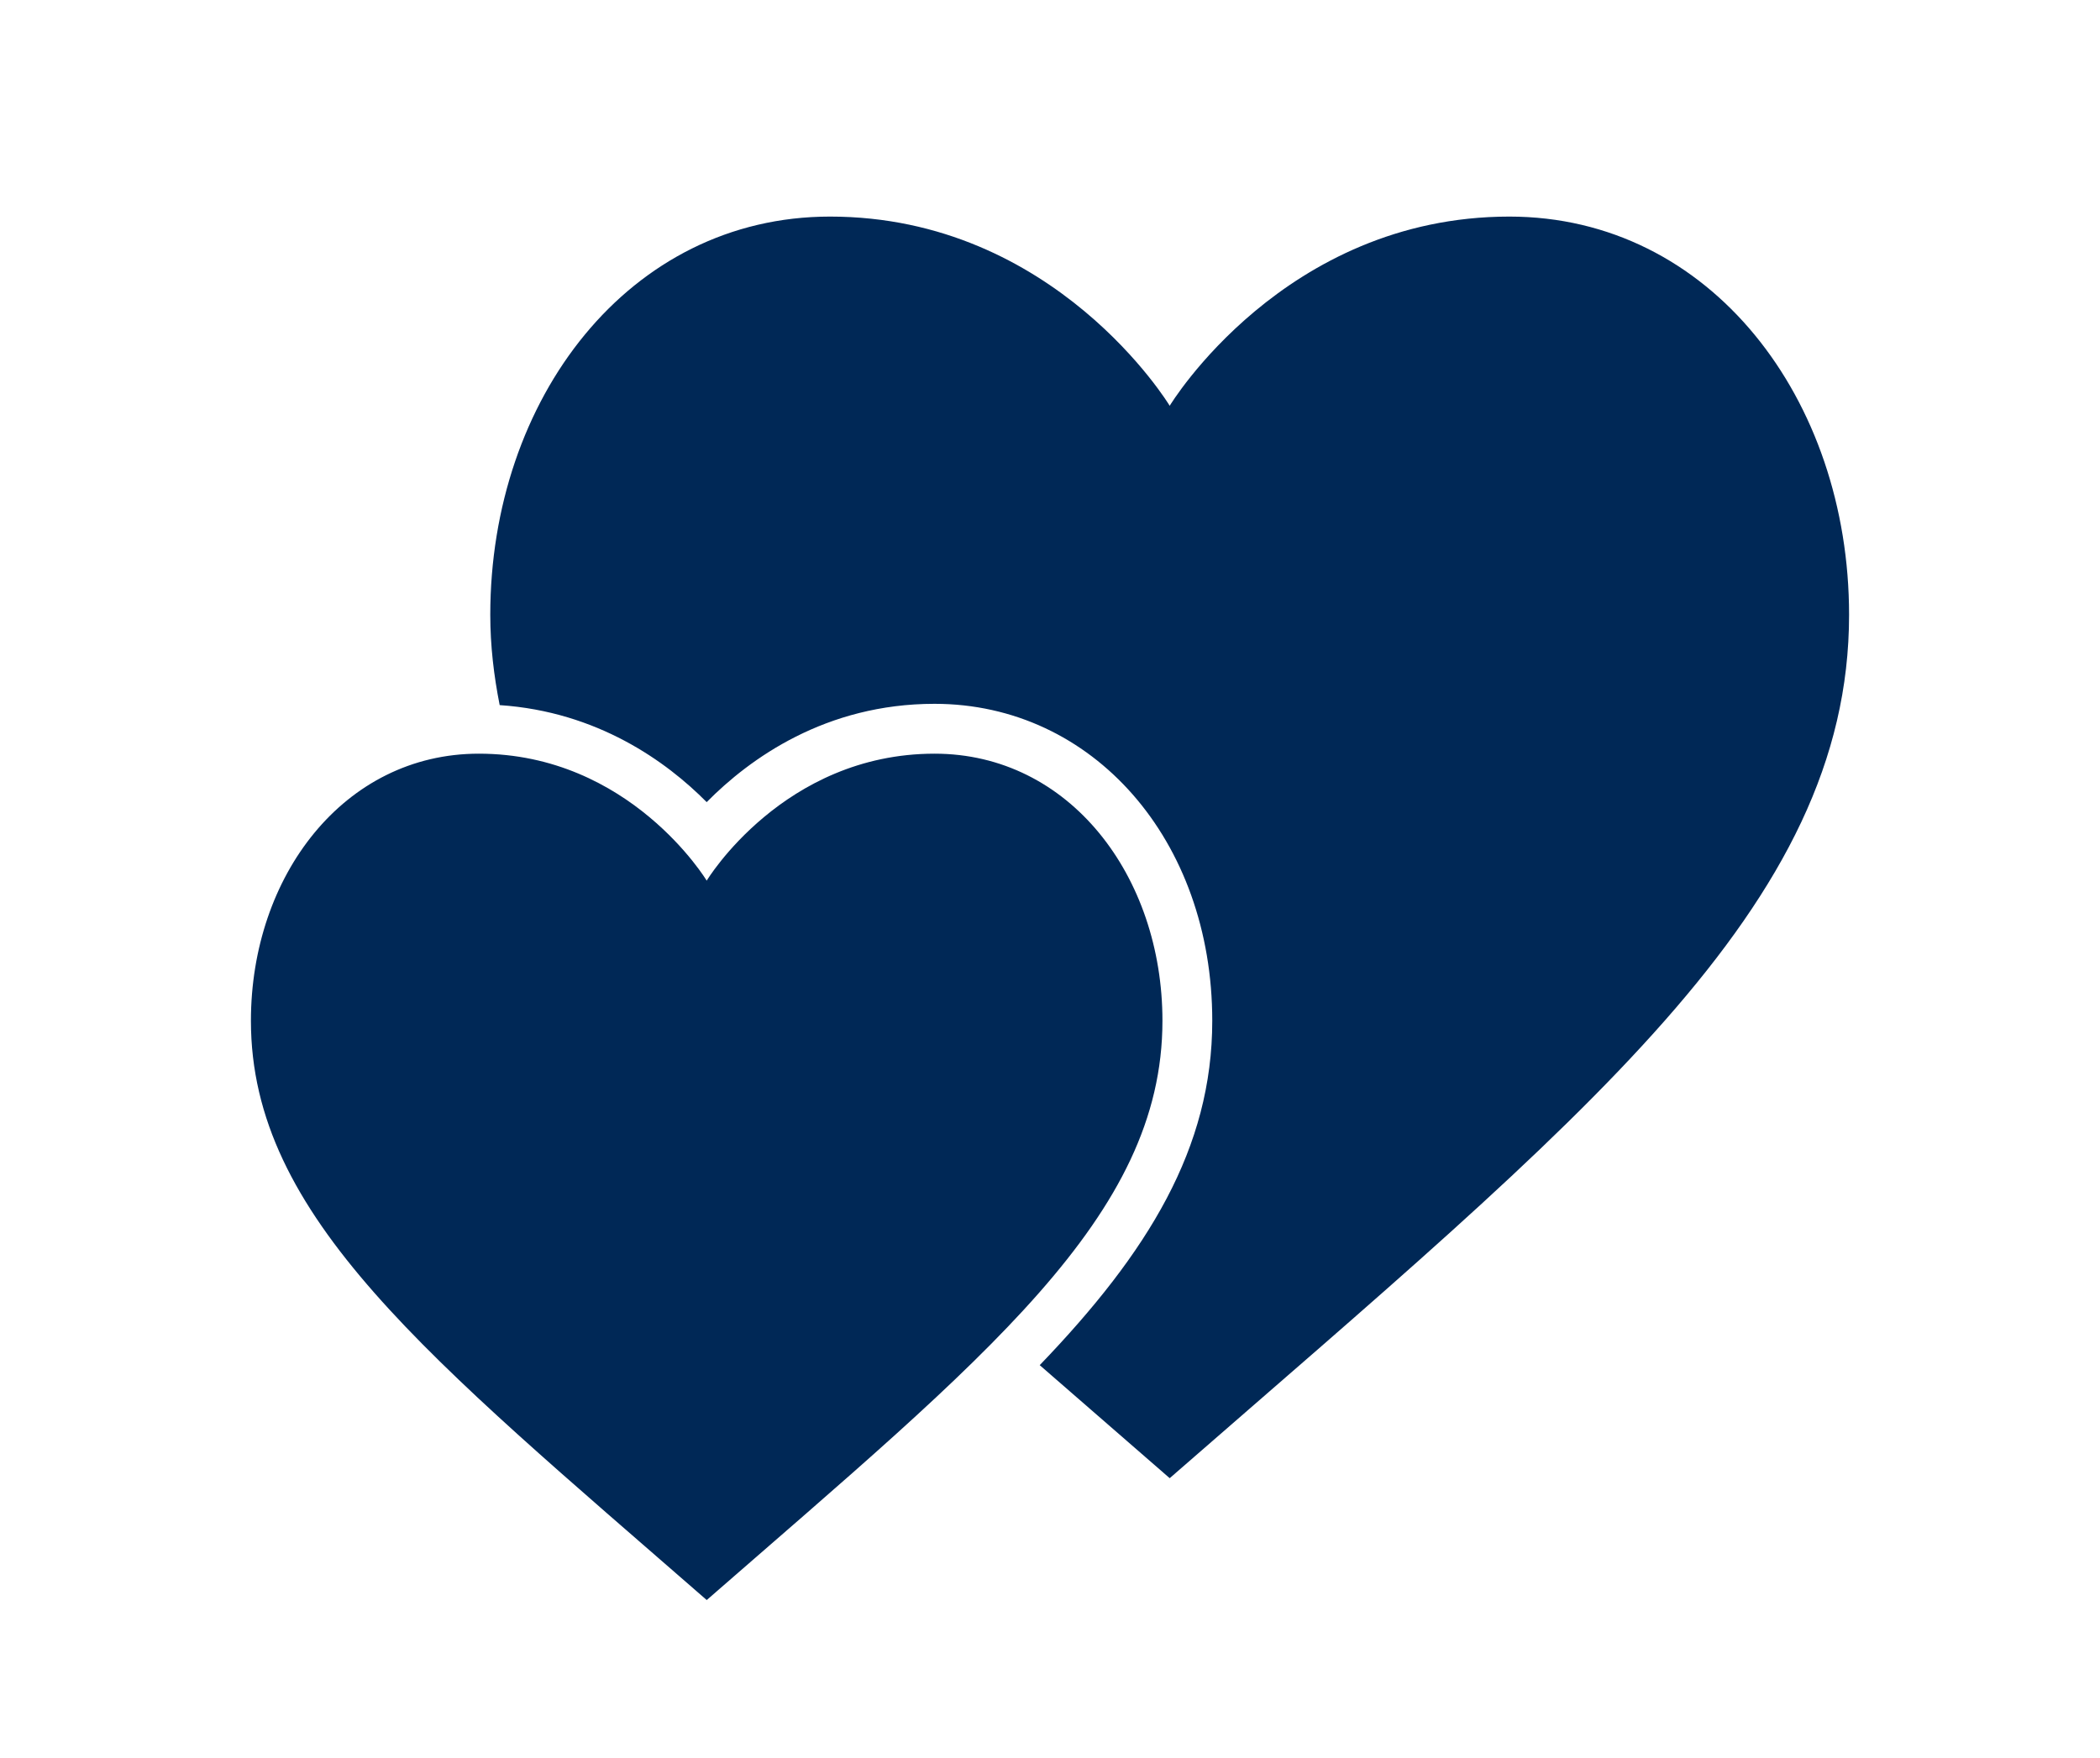 <?xml version="1.0" encoding="utf-8"?>
<!-- Generator: Adobe Illustrator 15.1.0, SVG Export Plug-In  -->
<!DOCTYPE svg PUBLIC "-//W3C//DTD SVG 1.1//EN" "http://www.w3.org/Graphics/SVG/1.1/DTD/svg11.dtd">
<svg version="1.1"
	 xmlns="http://www.w3.org/2000/svg" xmlns:xlink="http://www.w3.org/1999/xlink" xmlns:a="http://ns.adobe.com/AdobeSVGViewerExtensions/3.0/"
	 x="0px" y="0px" width="86px" height="72px" viewBox="-2.137 -8.201 86 72" enable-background="new -2.137 -8.201 86 72"
	 xml:space="preserve">
<defs>
</defs>
<path display="none" fill="#002856" d="M40.862,0c-15.991,0-29,13.009-29,29s13.009,29,29,29c15.992,0,29.003-13.009,29.003-29
	S56.854,0,40.862,0z M66.353,28.5h-5.381c-0.049-4.042-0.71-7.871-1.85-11.333h4.324C65.236,20.568,66.274,24.417,66.353,28.5z
	 M46.605,53.825c-0.076,0.018-0.15,0.041-0.229,0.057c1.791-2.401,3.264-5.97,4.296-10.3h5.168
	C53.645,48.331,50.404,51.963,46.605,53.825z M25.884,43.582h5.168c1.031,4.327,2.505,7.893,4.292,10.296
	c-0.076-0.016-0.149-0.034-0.223-0.051C31.322,51.965,28.079,48.331,25.884,43.582z M35.13,4.168c0.071-0.017,0.142-0.027,0.21-0.04
	c-1.875,2.522-3.414,6.319-4.446,10.947h-5.285C27.807,10.007,31.158,6.11,35.13,4.168z M56.115,15.075H50.83
	c-1.032-4.63-2.571-8.43-4.452-10.953c0.074,0.016,0.145,0.029,0.215,0.048C50.566,6.112,53.917,10.009,56.115,15.075z
	 M43.041,54.382c-0.402,0.035-0.806,0.066-1.212,0.082V43.582h6.727C47.215,49.021,45.191,52.814,43.041,54.382z M41.829,41.49
	V30.593h8.317c-0.087,4.034-0.487,7.7-1.125,10.897H41.829z M41.829,28.5V17.167h7.315c0.618,3.333,0.994,7.139,1.022,11.333H41.829
	z M41.829,15.075V3.536c0.409,0.016,0.813,0.049,1.215,0.083c2.231,1.63,4.33,5.668,5.667,11.456H41.829z M39.737,3.544v11.531
	h-6.722c1.332-5.782,3.428-9.818,5.659-11.452C39.026,3.594,39.379,3.56,39.737,3.544z M33.169,43.582h6.568v10.874
	c-0.358-0.015-0.709-0.047-1.063-0.078C36.531,52.807,34.508,49.017,33.169,43.582z M39.737,30.593V41.49h-7.035
	c-0.635-3.197-1.035-6.863-1.122-10.897H39.737z M31.559,28.5c0.03-4.194,0.404-8,1.021-11.333h7.157V28.5H31.559z M30.477,17.167
	c-0.624,3.445-0.983,7.268-1.01,11.333h-6.623c0.055-4.073,0.749-7.914,1.948-11.333H30.477z M29.488,30.593
	c0.084,3.916,0.475,7.592,1.115,10.897h-5.594c-1.226-3.274-1.964-6.974-2.127-10.897H29.488z M51.122,41.49
	c0.642-3.305,1.03-6.981,1.114-10.897h6.606c-0.163,3.923-0.898,7.623-2.125,10.897H51.122z M52.258,28.5
	c-0.028-4.065-0.384-7.888-1.008-11.333h5.685c1.196,3.419,1.894,7.26,1.945,11.333H52.258z M62.215,15.075h-3.849
	c-1.305-3.232-3.052-6.061-5.119-8.341C56.867,8.75,59.951,11.616,62.215,15.075z M28.475,6.737
	c-2.068,2.28-3.812,5.108-5.116,8.338h-3.848C21.773,11.616,24.857,8.753,28.475,6.737z M18.278,17.167h4.324
	c-1.139,3.461-1.798,7.291-1.85,11.333h-5.378C15.453,24.417,16.491,20.568,18.278,17.167z M15.429,30.593h5.364
	c0.155,3.894,0.866,7.575,2.035,10.897h-4.19C16.798,38.231,15.673,34.532,15.429,30.593z M19.956,43.582h3.688
	c1.272,2.963,2.915,5.572,4.847,7.698C25.097,49.394,22.176,46.754,19.956,43.582z M53.225,51.287
	c1.938-2.128,3.58-4.738,4.858-7.705h3.688C59.547,46.757,56.625,49.399,53.225,51.287z M63.09,41.49h-4.193
	c1.169-3.322,1.883-7.003,2.038-10.897h5.364C66.053,34.532,64.929,38.231,63.09,41.49z"/>
<path display="none" fill="#002856" d="M41.129,16.89c0.46-5.839-13.734-9.107-24.756-9.81c0.172,0.01,0.377,0.022,0.623,0.037
	c0.77,0.048,1.899,0.125,3.332,0.239c1.434,0.118,3.175,0.275,5.163,0.508c1.788,0.212,3.784,0.483,5.923,0.871h3.218
	c-0.82-0.16-1.624-0.296-2.405-0.42c-2.446-0.382-4.702-0.612-6.703-0.782c-2.002-0.165-3.748-0.263-5.186-0.331
	c-1.438-0.067-2.567-0.103-3.34-0.125c-0.77-0.019-1.18-0.031-1.18-0.031s39.218-0.625,39.53,9.688
	c0.311,10.313-20.469,14.063-19.064,22.813c1.339,8.328,42.449,16.797,46.415,17.595c0.167,0.033,0.164,0.061-0.008,0.061H40.154
	c-0.246-0.114-0.502-0.232-0.771-0.361c-1.276-0.608-2.82-1.368-4.549-2.307c-1.73-0.938-3.652-2.047-5.649-3.382
	c-0.079-0.051-0.158-0.106-0.236-0.159h-4.866c0.081,0.068,0.159,0.139,0.24,0.208c1.053,0.893,2.102,1.701,3.129,2.44
	c1.945,1.397,3.798,2.563,5.484,3.56H11.909c-0.172,0-0.405-0.106-0.524-0.229C8.539,54.071-6.411,43.005,3.161,32.827
	C13.002,22.359,40.66,22.828,41.129,16.89z M40.035,10.142c-0.805-0.275-1.605-0.513-2.396-0.722H34.73
	c1.638,0.383,3.327,0.862,5.018,1.505c0.459,0.176,0.915,0.364,1.365,0.569h2.068C42.148,10.936,41.085,10.507,40.035,10.142z
	 M45.917,13.484c-0.337-0.347-0.699-0.656-1.071-0.937h-1.75c0.147,0.093,0.289,0.186,0.433,0.284
	c0.587,0.403,1.145,0.856,1.616,1.38c0.175,0.189,0.337,0.39,0.486,0.597h1.31C46.65,14.32,46.301,13.877,45.917,13.484z
	 M46.704,20.562c0.266-0.342,0.506-0.722,0.691-1.138c0.185-0.412,0.327-0.86,0.362-1.329c0.016-0.115,0.011-0.232,0.016-0.349
	v-0.088c0-0.021,0-0.011,0-0.06l-0.003-0.037l-0.01-0.146l-0.01-0.146l-0.021-0.167c-0.015-0.111-0.028-0.229-0.05-0.332
	c-0.013-0.077-0.031-0.154-0.046-0.23h-1.195c0.033,0.139,0.061,0.281,0.078,0.423c0.018,0.086,0.02,0.165,0.031,0.246l0.013,0.123
	l0.004,0.145l0.003,0.147l0.002,0.038c0-0.026-0.002,0.008-0.002,0.011l-0.003,0.06c-0.007,0.079-0.002,0.157-0.017,0.235
	c-0.033,0.314-0.142,0.624-0.29,0.922c-0.146,0.301-0.341,0.592-0.571,0.866c-0.107,0.14-0.238,0.268-0.36,0.405
	c-0.134,0.126-0.258,0.261-0.402,0.382l-0.208,0.188L44.6,20.825h1.892C46.564,20.74,46.638,20.654,46.704,20.562z M39.71,25.591
	c1.063-0.567,2.114-1.157,3.14-1.801c0.607-0.385,1.203-0.791,1.777-1.233H42.06c-1.357,0.79-2.794,1.503-4.256,2.195
	c-0.598,0.283-1.2,0.563-1.805,0.839H39.71z M29.081,31.06c0.228-0.128,0.456-0.256,0.686-0.383
	c1.421-0.774,2.879-1.517,4.347-2.248c0.737-0.37,1.479-0.737,2.218-1.106h-4.112c-1.127,0.522-2.251,1.056-3.365,1.615
	c-1.31,0.658-2.604,1.352-3.86,2.122H29.081z M26.217,32.792h-3.762c-0.676,0.519-1.327,1.082-1.934,1.705
	c-0.601,0.617-1.155,1.298-1.624,2.058c-0.111,0.194-0.226,0.387-0.327,0.589c-0.096,0.205-0.205,0.403-0.286,0.617l-0.126,0.317
	c-0.041,0.111-0.077,0.232-0.114,0.349l-0.056,0.18l-0.025,0.088l-0.018,0.072l-0.068,0.28l-0.015,0.06h2.521l0.007-0.022
	c0.021-0.068,0.036-0.132,0.058-0.203l0.082-0.227c0.051-0.153,0.129-0.3,0.19-0.451c0.068-0.147,0.149-0.294,0.225-0.444
	c0.334-0.586,0.76-1.151,1.249-1.689c0.977-1.076,2.186-2.036,3.479-2.919C25.85,33.028,26.035,32.911,26.217,32.792z
	 M17.801,41.812c0.142,0.889,0.42,1.721,0.772,2.479c0.679,1.444,1.573,2.66,2.512,3.744h3.97c-0.615-0.535-1.217-1.097-1.787-1.698
	c-0.914-0.959-1.75-2.021-2.339-3.177c-0.276-0.543-0.484-1.108-0.605-1.677h-2.57L17.801,41.812z"/>
<path display="none" fill="#002856" d="M40.62,9.604c-0.884,3.784-4.664,6.137-8.447,5.255c-3.784-0.881-6.136-4.662-5.255-8.446
	c0.881-3.784,4.663-6.136,8.445-5.256C39.146,2.039,41.498,5.821,40.62,9.604z M57.248,28.441c-0.957,1.745-2.809,2.928-4.939,2.928
	c-3.107,0-5.626-2.52-5.626-5.627c0-0.387,0.039-0.764,0.113-1.129c0.521-2.567,2.791-4.5,5.513-4.5
	c3.109,0,5.629,2.519,5.629,5.628C57.938,26.719,57.688,27.64,57.248,28.441z M33.042,56.403V43.356h1.449V56.57
	c2.518,0.273,5.098,0.429,7.733,0.457v-4c-1.391-3.69-2.152-6.874-2.313-9.675c-0.021-0.371-0.032-0.733-0.035-1.091
	c-0.023-3.729,1.217-6.042,2.341-7.375c0.002-0.002,0.004-0.004,0.007-0.008v-7.727c1.771,1.891,4.27,3.784,7.531,4.993h7.436
	c0.107,0,0.22,0.008,0.341,0.025c0.12,0.001,0.229,0.01,0.333,0.024c0.279,0.046,0.753,0.15,1.336,0.381
	c0.376-0.438,0.607-1.008,0.607-1.631c0-1.176-0.812-2.16-1.907-2.426c-1.022,2.056-3.144,3.477-5.594,3.477
	c-3.446,0-6.251-2.806-6.251-6.255c0-0.557,0.081-1.096,0.217-1.611c-0.178-0.173-0.35-0.347-0.516-0.521
	c-1.134-1.218-1.926-2.455-2.422-3.365c-0.246-0.457-0.42-0.83-0.529-1.077c-0.052-0.124-0.091-0.215-0.111-0.27
	c-0.01-0.026-0.017-0.044-0.019-0.053c-0.375-1.056-1.386-1.705-2.453-1.666c-0.135-0.022-0.274-0.038-0.417-0.038H27.727
	c-0.103,0-0.2,0.008-0.301,0.021c-0.045-0.001-0.086-0.002-0.137-0.002c-0.598,0-1.517,0.075-2.589,0.451
	c-1.608,0.544-3.538,1.859-4.889,4.25c-1.36,2.387-2.195,5.722-2.198,10.462c0,3.676,0.504,8.219,1.726,13.913
	c0.252,1.174,1.29,1.979,2.443,1.979c0.174,0,0.35-0.019,0.529-0.057c1.348-0.29,2.21-1.62,1.921-2.97
	c-1.168-5.436-1.617-9.649-1.617-12.864c0-2.769,0.333-4.791,0.79-6.226c0.582-1.788,1.289-2.664,1.906-3.168v12.093v5.921v14.039
	C27.796,55.579,30.377,56.061,33.042,56.403 M45.474,49.03v-0.419V37.83c-0.62,0.777-1.197,2.05-1.216,4.432
	C44.255,43.943,44.582,46.167,45.474,49.03z M59.143,37.831v10.78v0.416c0.89-2.862,1.219-5.084,1.217-6.765
	C60.344,39.882,59.758,38.61,59.143,37.831z M51.414,56.585c-1.945,0.209-3.923,0.355-5.94,0.416v-2.65
	c-0.015,0.008-0.032,0.016-0.05,0.022c-0.222,0.086-0.451,0.126-0.677,0.126c-0.751,0-1.462-0.455-1.75-1.198
	c-0.287-0.738-0.542-1.446-0.772-2.131c-1.058-3.129-1.573-5.73-1.693-7.925c-0.017-0.336-0.028-0.666-0.028-0.984
	c-0.018-2.778,0.716-4.876,1.721-6.347c0.396-0.58,0.833-1.065,1.284-1.452c1.586-1.376,3.12-1.616,3.331-1.65
	c0.098-0.015,0.191-0.019,0.287-0.017c0.098-0.016,0.198-0.026,0.298-0.026h4.331h5.436c0.1,0,0.2,0.01,0.296,0.025
	c0.096-0.001,0.191,0.003,0.289,0.018c0.089,0.015,0.42,0.068,0.89,0.229c0.638,0.216,1.53,0.63,2.439,1.421
	c1.599,1.367,3.031,3.924,3.007,7.798c-0.004,2.843-0.705,6.418-2.494,11.04c-0.287,0.743-0.999,1.198-1.75,1.198
	c-0.227,0-0.455-0.041-0.677-0.126c-0.018-0.006-0.033-0.015-0.05-0.021v0.995c-1.925,0.417-3.91,0.762-5.939,1.029
	C52.372,56.465,51.986,56.531,51.414,56.585z"/>
<path fill="#002856" d="M73.587,16.979c0,11.959-10.811,20.528-27.822,35.359c-1.855-1.617-3.622-3.149-5.323-4.629
	c4.444-4.623,7.066-8.888,7.066-14.104c0-7.4-4.89-12.981-11.373-12.981c-4.463,0-7.567,2.24-9.332,4.026
	c-1.649-1.666-4.478-3.705-8.477-3.973c-0.238-1.204-0.385-2.43-0.385-3.699c0-8.835,5.676-16.309,13.912-16.309
	c9.237,0,13.912,7.749,13.912,7.749s4.674-7.749,13.91-7.749C67.913,0.671,73.587,8.145,73.587,16.979z M17.472,22.666
	c-5.525,0-9.333,5.015-9.333,10.94c0,8.024,7.253,13.772,18.666,23.723c11.411-9.95,18.663-15.698,18.663-23.723
	c0-5.926-3.807-10.94-9.332-10.94c-6.197,0-9.332,5.2-9.332,5.2S23.668,22.666,17.472,22.666z"/>
</svg>
